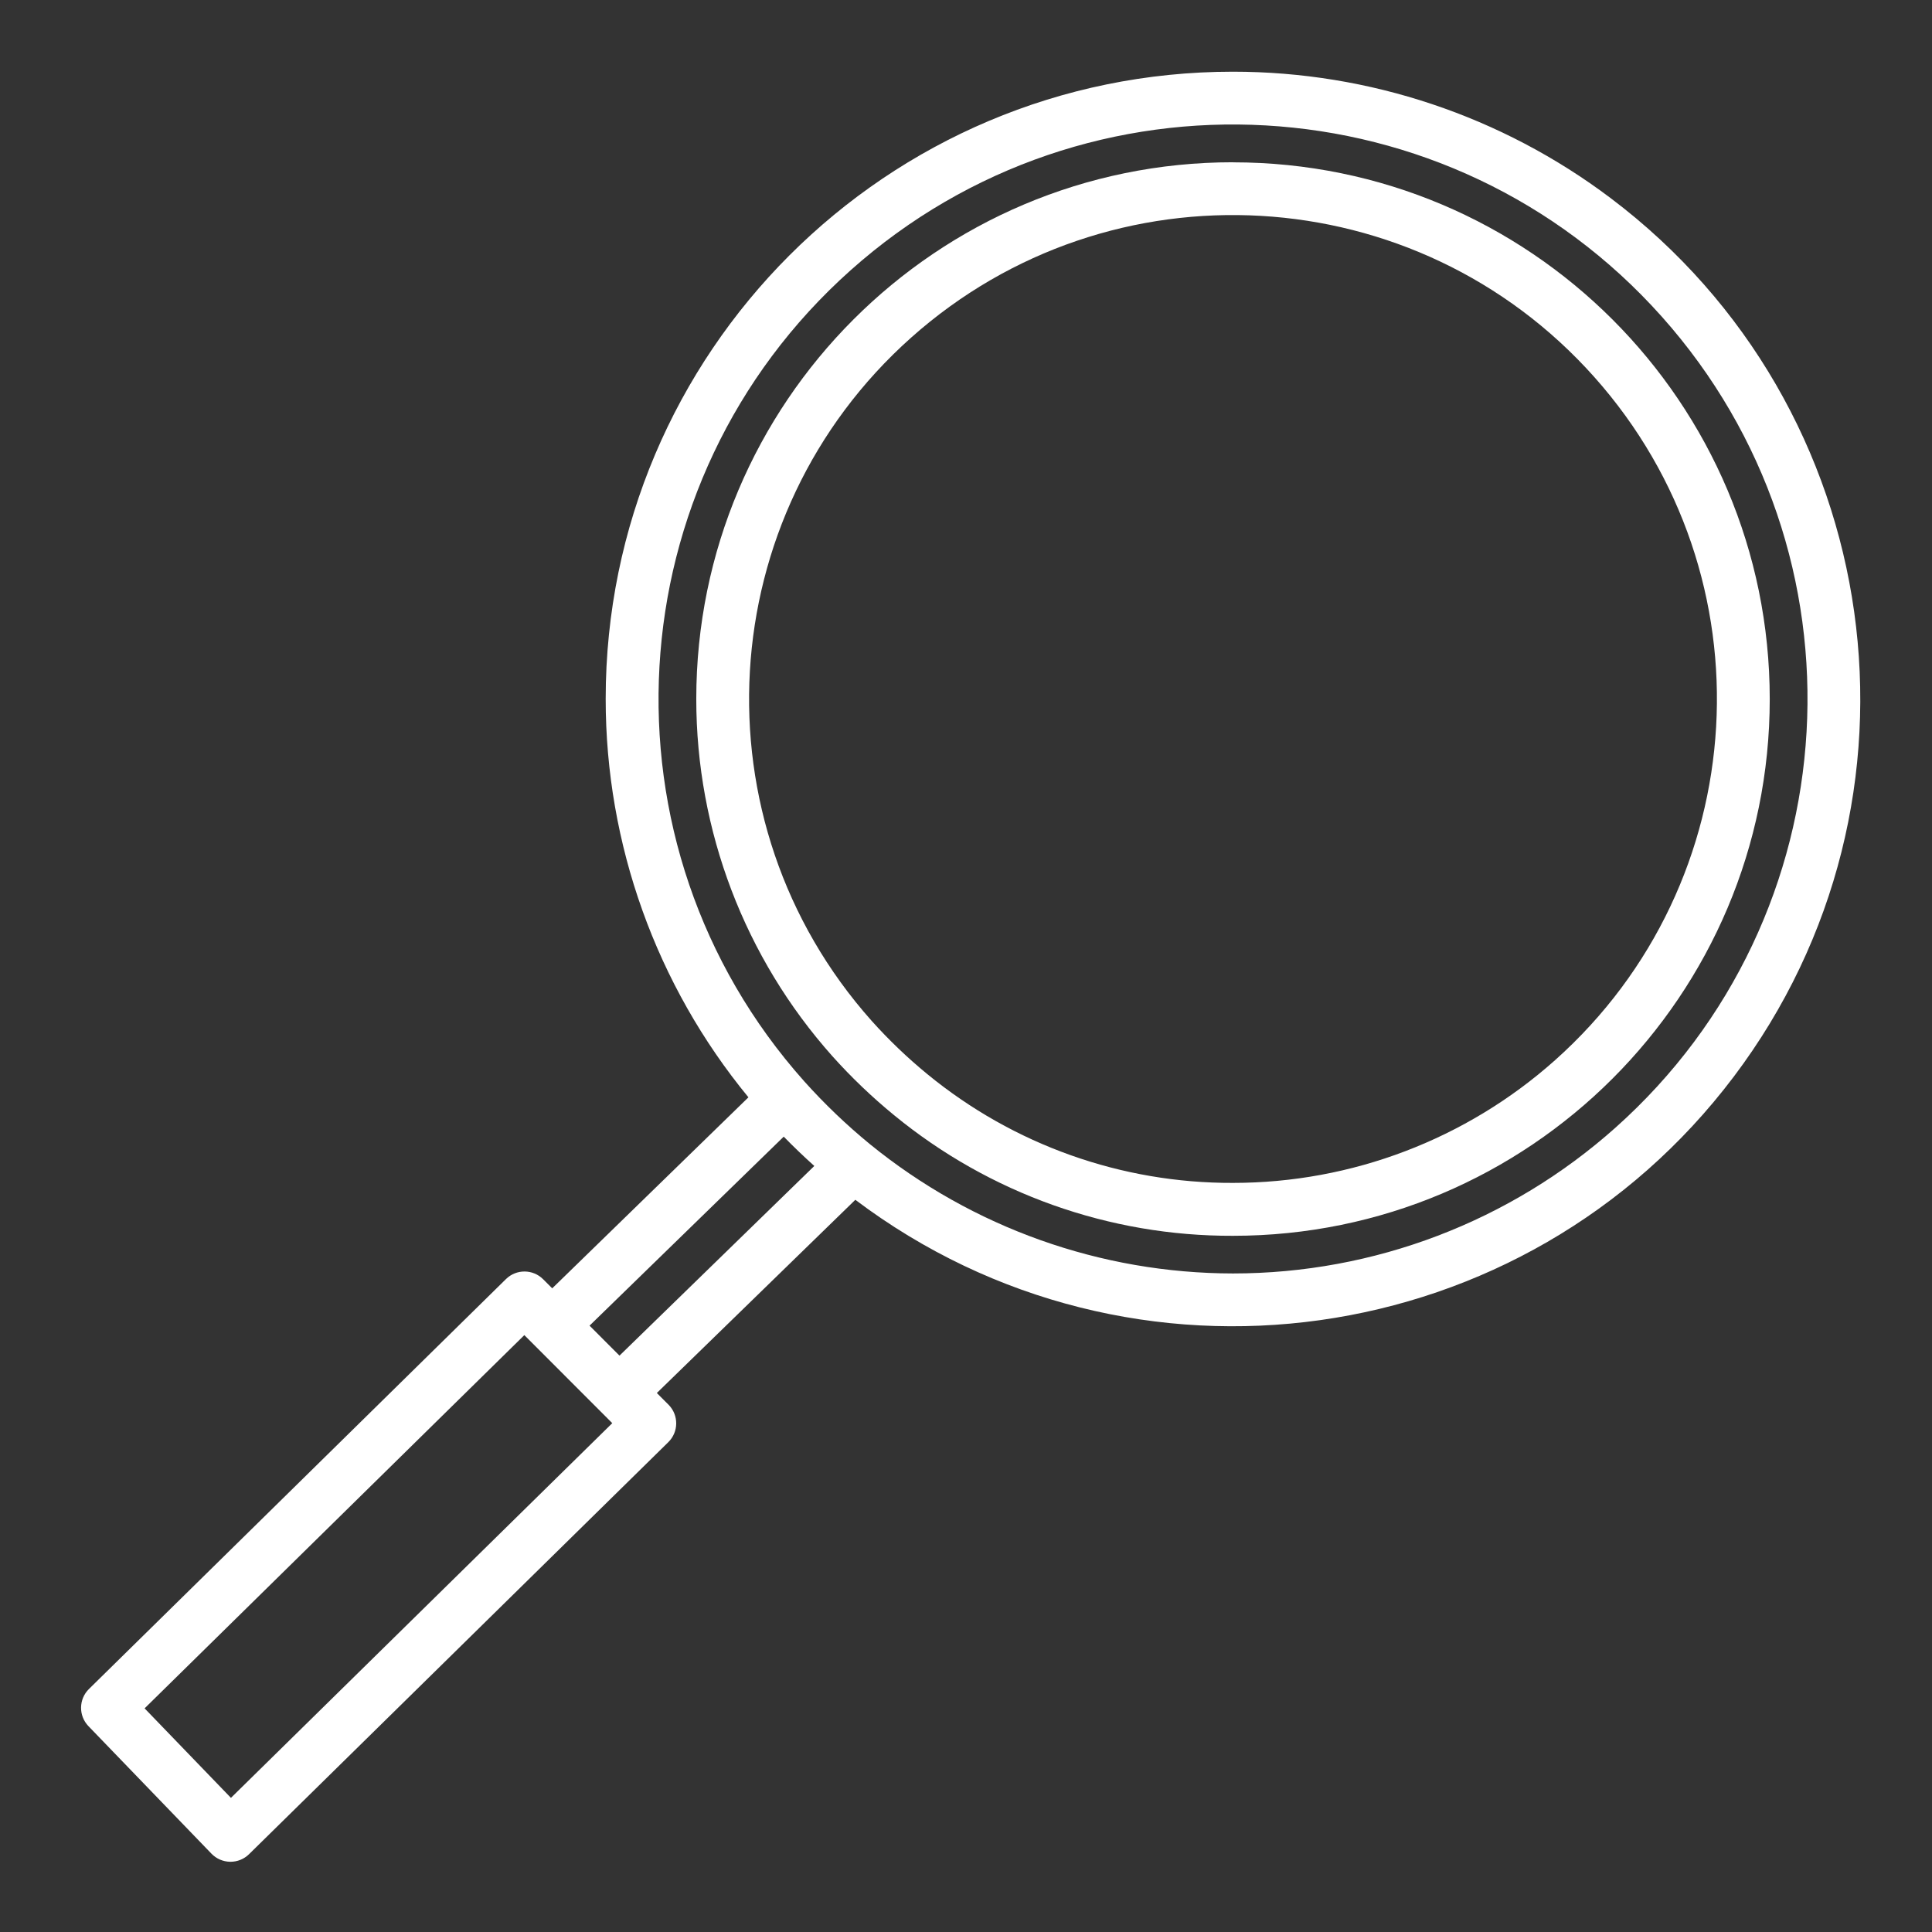 <svg xmlns="http://www.w3.org/2000/svg" xmlns:xlink="http://www.w3.org/1999/xlink" width="512" height="512" viewBox="0 0 128 128" id="Layer_1"><rect x="0" y="0" width="128" height="128" fill="#333333" stroke="none"/><style>.MsftOfcThm_Background1_Fill { fill:#FFFFFF; }</style><path d=" M 81.69 4.75 C 58.739 4.746 40.131 23.349 40.128 46.3 C 40.126 55.93 43.469 65.262 49.586 72.7 L 36.586 85.355 L 35.986 84.755 C 35.307 84.074 34.206 84.069 33.521 84.743 L 5.894 111.9 C 5.209 112.573 5.195 113.672 5.861 114.363 L 14.011 122.812 C 14.335 123.148 14.78 123.34 15.247 123.347 L 15.27 123.347 C 15.729 123.348 16.169 123.168 16.497 122.847 L 44.277 95.547 C 44.966 94.87 44.976 93.763 44.3 93.074 C 44.296 93.07 44.292 93.067 44.289 93.063 L 43.517 92.29 L 56.668 79.49 C 74.994 93.308 101.052 89.654 114.87 71.328 C 128.689 53.002 125.035 26.944 106.709 13.126 C 99.5 7.691 90.718 4.75 81.69 4.75 Z M 15.3 119.113 L 9.58 113.183 L 34.739 88.455 L 40.565 94.288 Z M 39.059 87.828 L 51.924 75.306 C 52.582 75.98 53.257 76.627 53.95 77.248 L 41.043 89.814 Z M 81.69 84.37 C 72.931 84.361 64.442 81.34 57.647 75.814 C 56.089 74.538 54.631 73.144 53.287 71.644 C 39.295 55.957 40.669 31.897 56.356 17.905 C 72.043 3.913 96.103 5.287 110.095 20.974 C 124.087 36.661 122.713 60.721 107.026 74.713 C 100.052 80.933 91.034 84.37 81.69 84.37 Z" stroke="none" stroke-width="1" stroke-dasharray="" stroke-dashoffset="1" fill="#FFFFFF" fill-opacity="1"></path><path d=" M 81.69 10.75 C 62.051 10.75 46.13 26.67 46.13 46.309 C 46.129 55.035 49.337 63.456 55.143 69.97 C 56.401 71.375 57.766 72.68 59.225 73.875 C 65.554 79.075 73.499 81.904 81.69 81.875 C 101.329 81.875 117.25 65.954 117.25 46.315 C 117.25 26.676 101.329 10.755 81.69 10.755 Z M 81.69 78.37 C 74.306 78.398 67.144 75.849 61.437 71.163 C 60.12 70.083 58.888 68.904 57.751 67.636 C 45.972 54.415 47.142 34.149 60.363 22.37 C 73.584 10.592 93.85 11.761 105.629 24.982 C 117.407 38.203 116.238 58.469 103.017 70.248 C 97.145 75.479 89.555 78.37 81.69 78.37 Z" stroke="none" stroke-width="1" stroke-dasharray="" stroke-dashoffset="1" fill="#FFFFFF" fill-opacity="1"></path></svg>